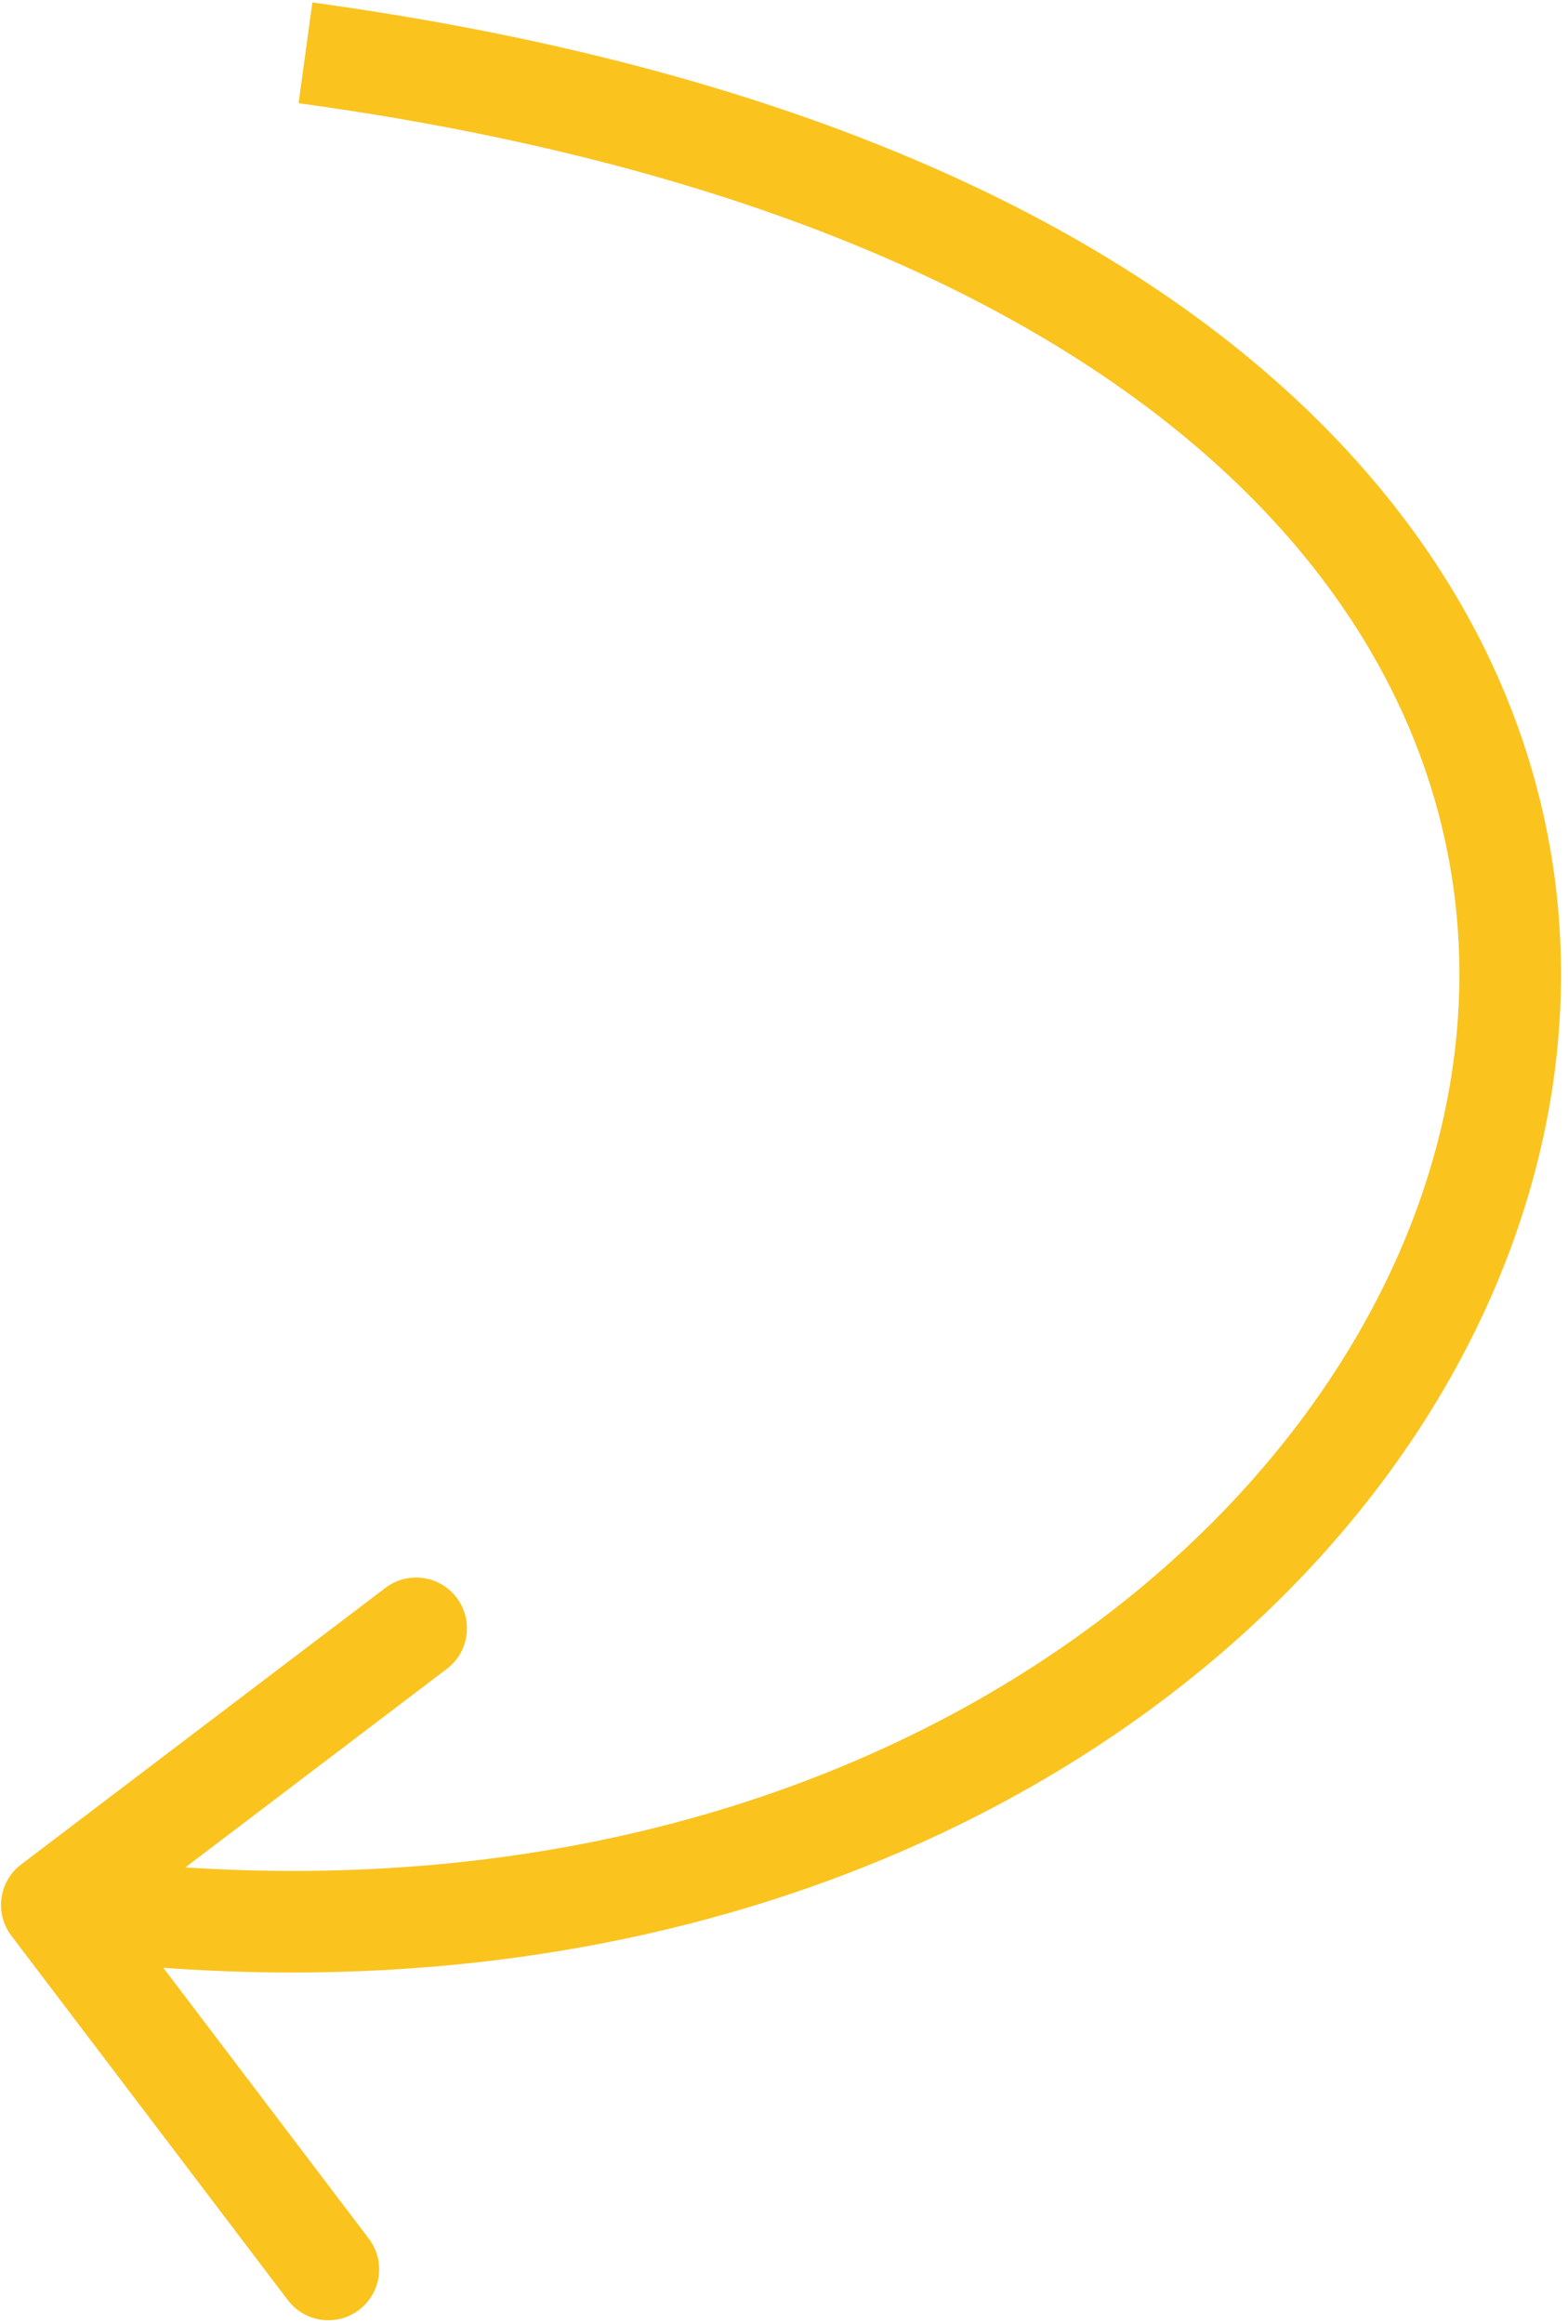 <?xml version="1.0" encoding="UTF-8"?> <svg xmlns="http://www.w3.org/2000/svg" width="108" height="160" viewBox="0 0 108 160" fill="none"> <path d="M0.782 133.278C-0.387 131.738 -0.086 129.543 1.454 128.374L26.545 109.33C28.084 108.161 30.28 108.462 31.449 110.001C32.617 111.541 32.317 113.737 30.777 114.905L8.474 131.834L25.402 154.137C26.571 155.677 26.27 157.872 24.73 159.041C23.191 160.21 20.995 159.909 19.826 158.369L0.782 133.278ZM21.516 0.17C55.917 4.883 79.186 16.301 92.804 31.042C106.509 45.877 110.171 63.814 105.736 80.629C96.914 114.076 56.646 141.966 3.095 134.63L4.045 127.694C54.954 134.669 91.253 108.09 98.967 78.844C102.8 64.312 99.722 48.846 87.662 35.792C75.516 22.644 53.996 11.686 20.566 7.106L21.516 0.17Z" fill="#FAC31E"></path> </svg> 